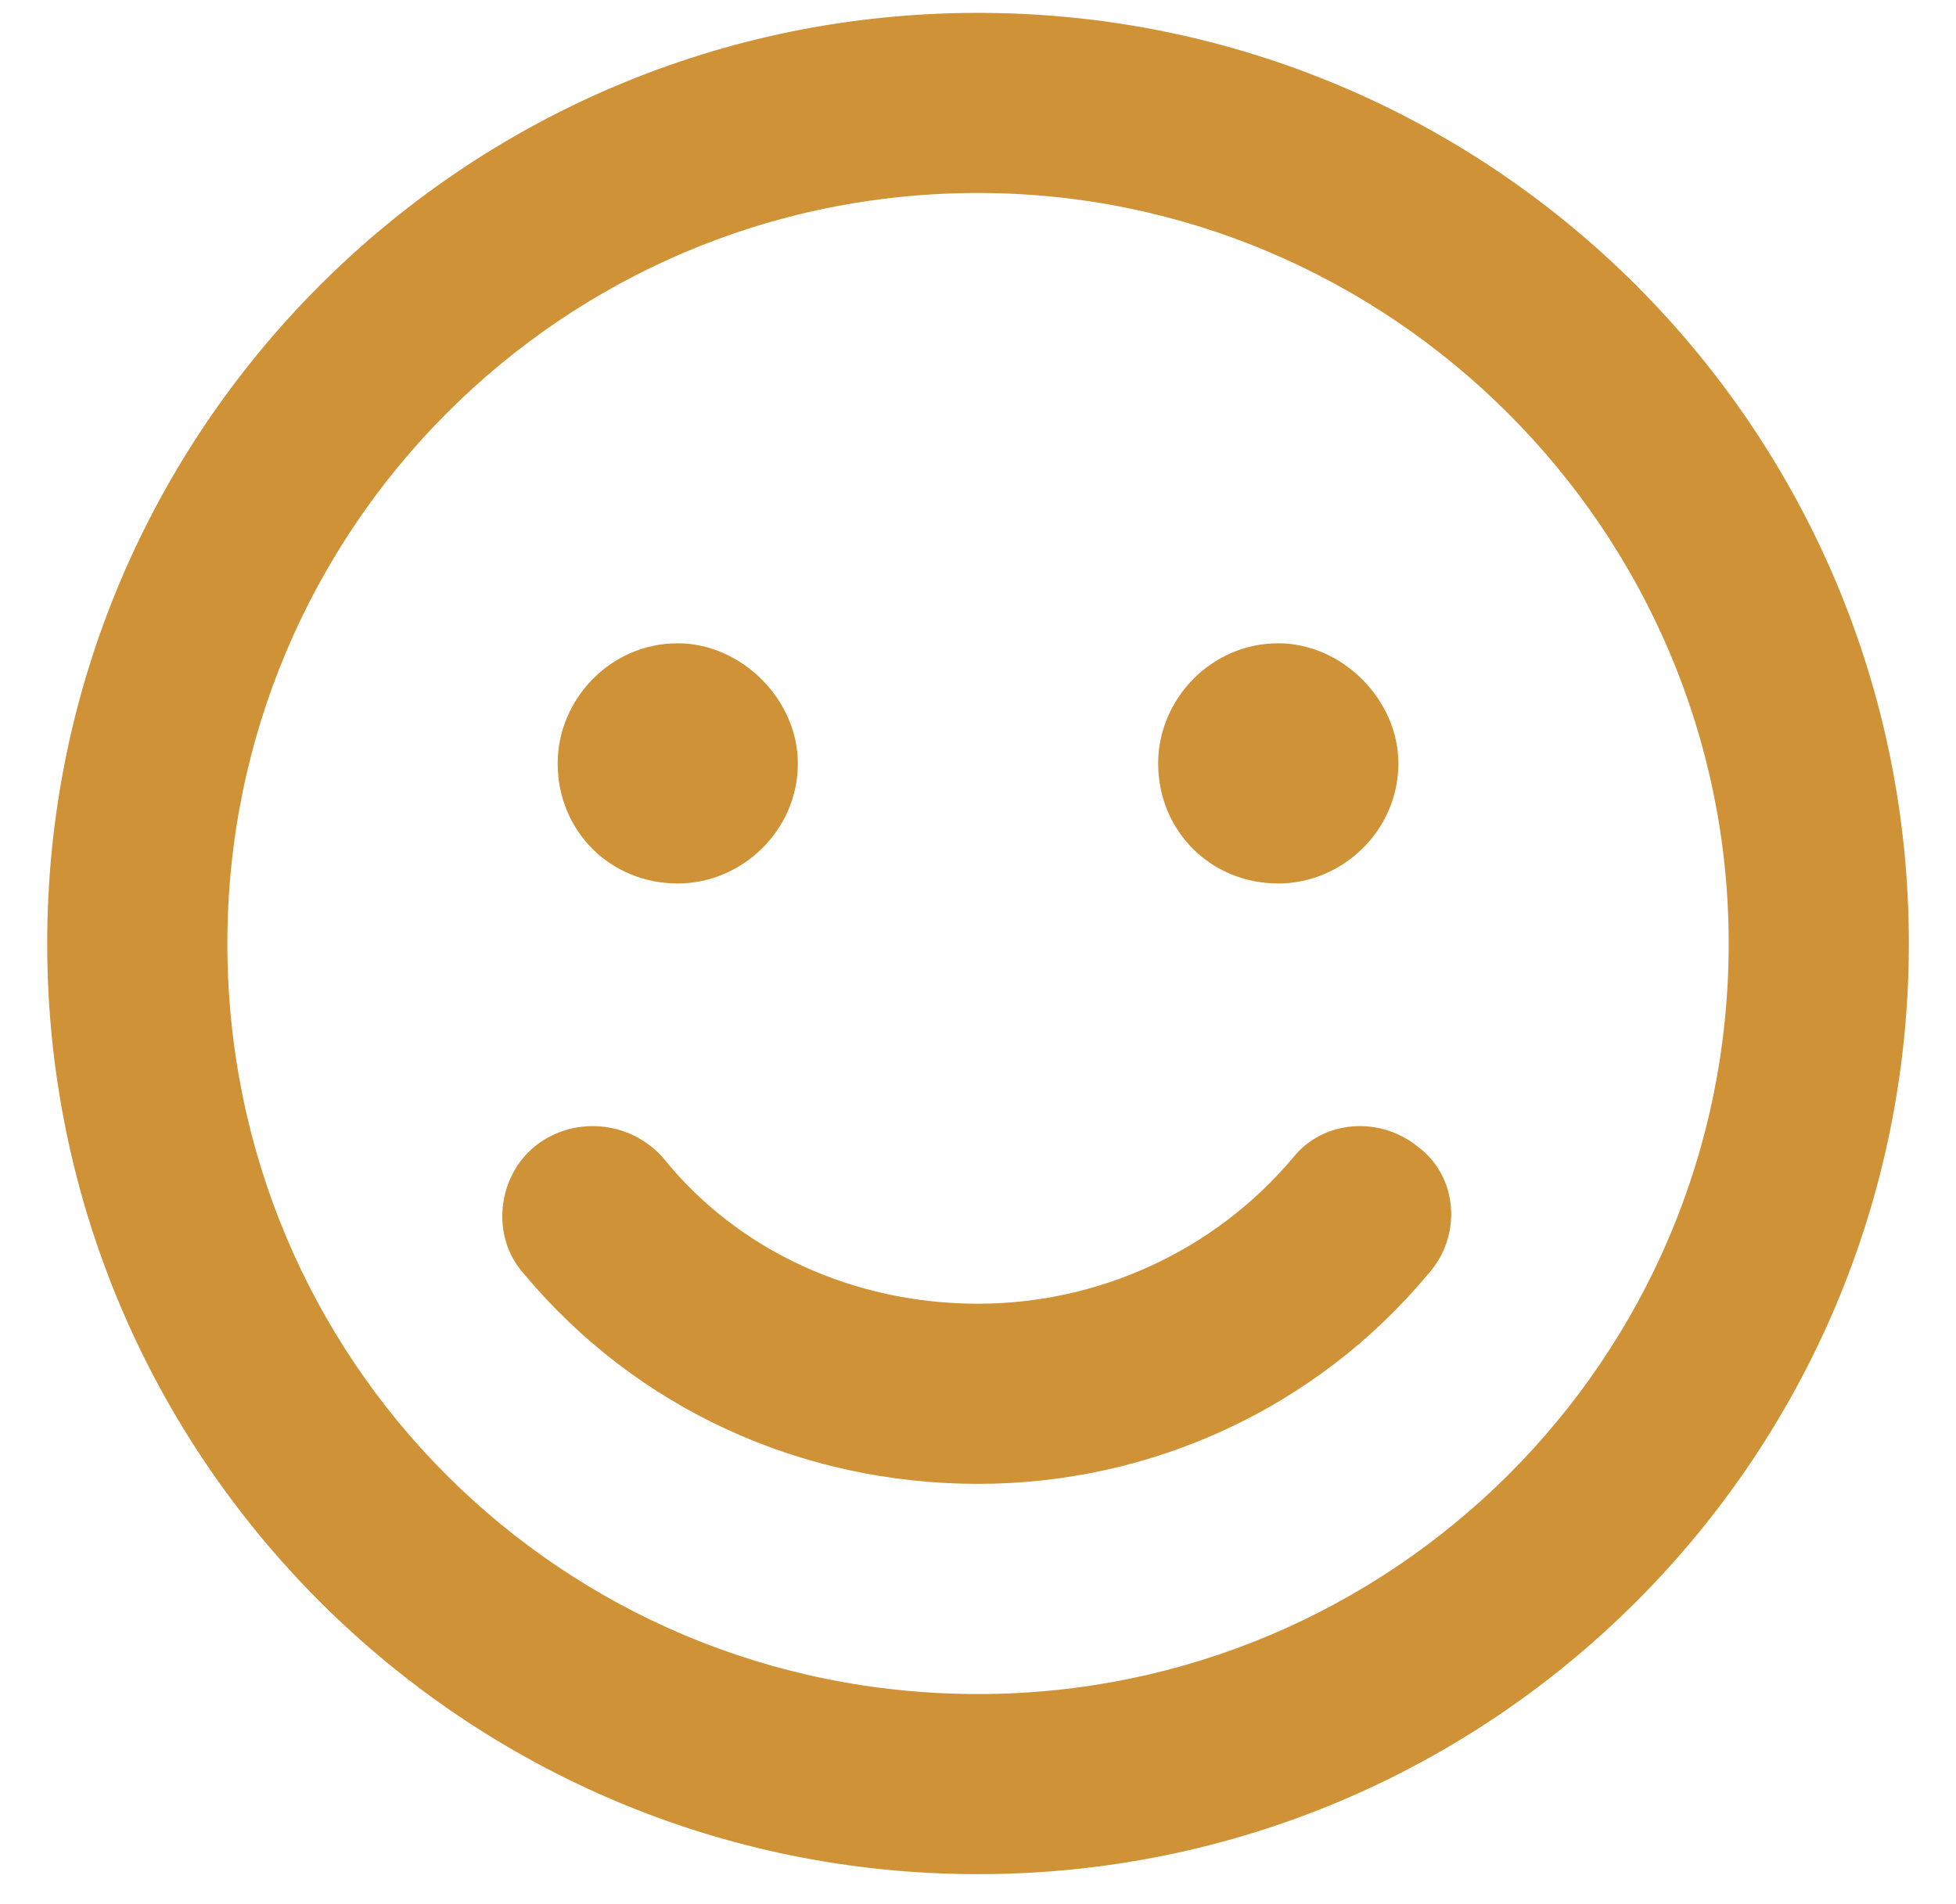<svg xmlns="http://www.w3.org/2000/svg" width="38" height="37" viewBox="0 0 38 37" fill="none"><path d="M19 0.25C9.011 0.25 0.917 8.344 0.917 18.333C0.917 28.323 9.011 36.417 19 36.417C28.99 36.417 37.084 28.323 37.084 18.333C37.084 8.344 28.99 0.25 19 0.25ZM19 32.917C10.906 32.917 4.417 26.427 4.417 18.333C4.417 10.312 10.906 3.75 19 3.75C27.021 3.75 33.584 10.312 33.584 18.333C33.584 26.427 27.021 32.917 19 32.917ZM13.167 17.167C14.406 17.167 15.5 16.146 15.5 14.833C15.5 13.594 14.406 12.5 13.167 12.5C11.854 12.5 10.834 13.594 10.834 14.833C10.834 16.146 11.854 17.167 13.167 17.167ZM24.834 17.167C26.073 17.167 27.167 16.146 27.167 14.833C27.167 13.594 26.073 12.5 24.834 12.5C23.521 12.5 22.5 13.594 22.5 14.833C22.5 16.146 23.521 17.167 24.834 17.167ZM25.125 22.489C23.594 24.312 21.334 25.333 19 25.333C16.594 25.333 14.334 24.312 12.875 22.489C12.219 21.76 11.125 21.687 10.396 22.271C9.667 22.854 9.521 24.021 10.177 24.75C12.365 27.375 15.573 28.833 19 28.833C22.354 28.833 25.563 27.375 27.75 24.75C28.406 24.021 28.334 22.854 27.531 22.271C26.802 21.687 25.709 21.76 25.125 22.489Z" fill="#CF9236"></path></svg>